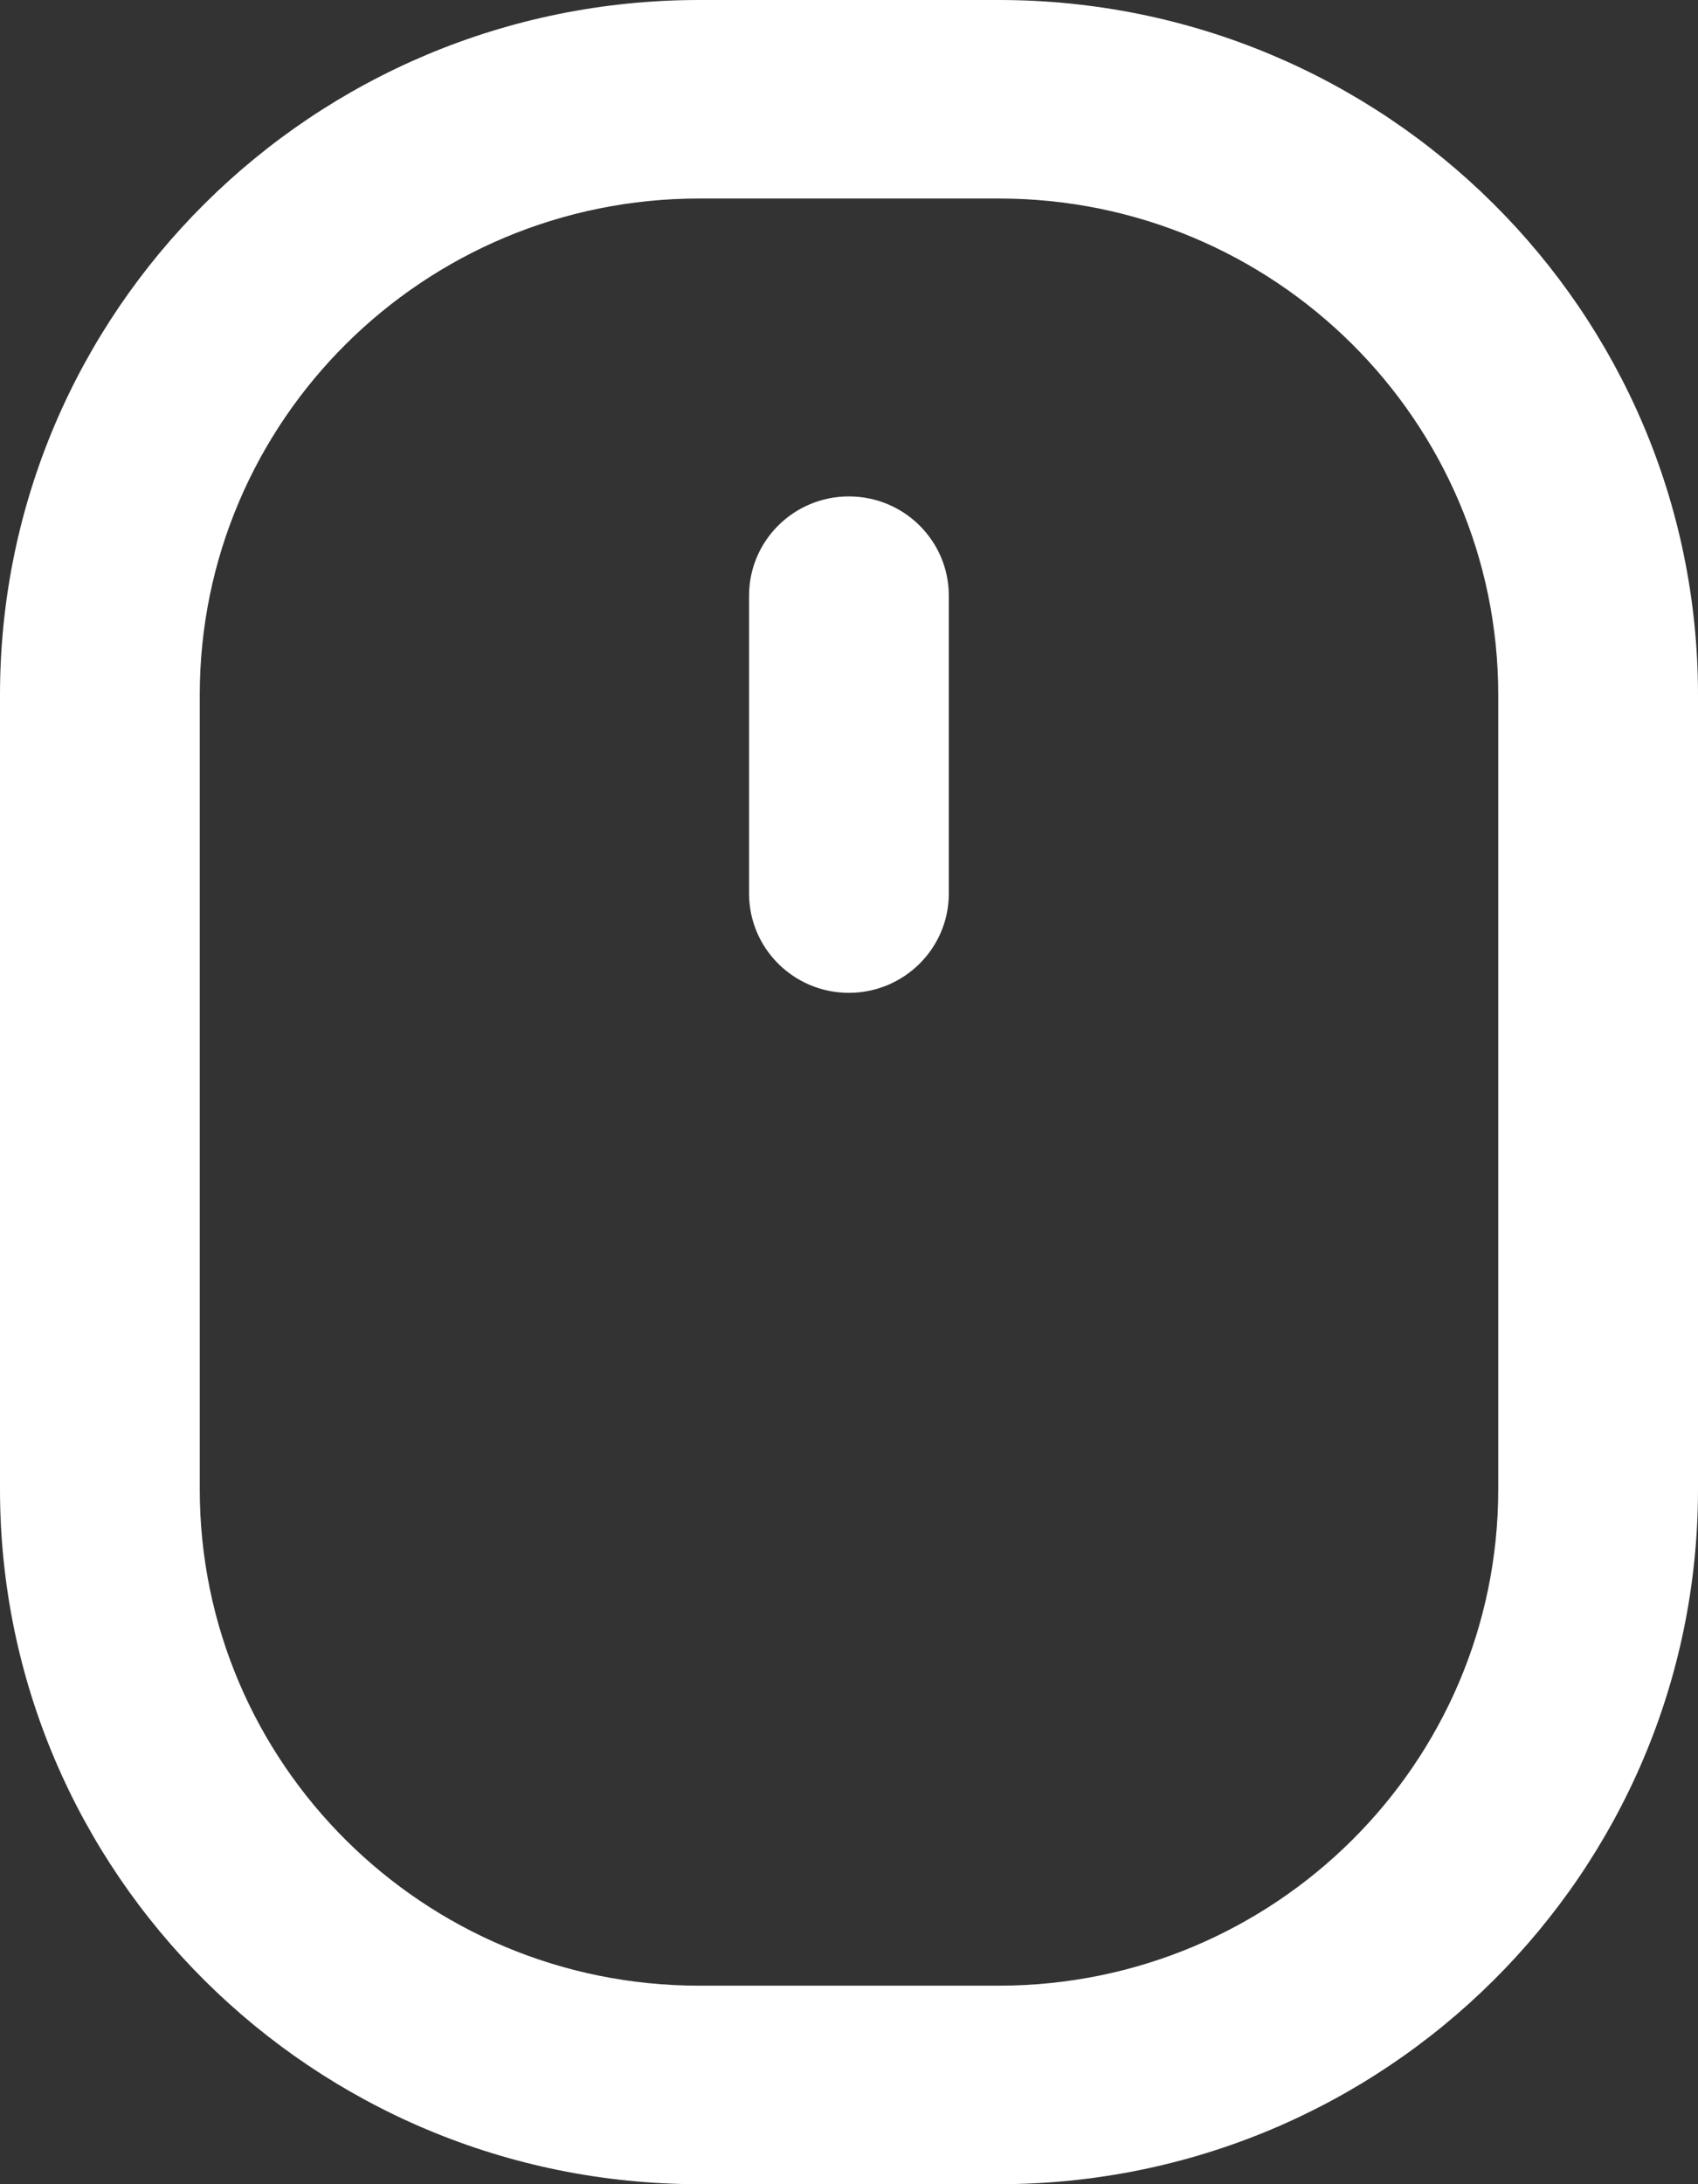 <svg width="14" height="18" viewBox="0 0 14 18" fill="none" xmlns="http://www.w3.org/2000/svg">
<rect x="0" y="0" width="14" height="18" fill="#333333" stroke="none"/>
<g clip-path="url(#clip0_788_51662)">
<path d="M7.823 4.909C7.823 4.457 7.454 4.091 6.999 4.091C6.544 4.091 6.176 4.457 6.176 4.909V7.364C6.176 7.815 6.544 8.182 6.999 8.182C7.454 8.182 7.823 7.815 7.823 7.364V4.909Z" fill="white"/>
<path fill-rule="evenodd" clip-rule="evenodd" d="M0 5.727C0 2.564 2.581 0 5.765 0H8.235C11.419 0 14 2.564 14 5.727V12.273C14 15.436 11.419 18 8.235 18H5.765C2.581 18 0 15.436 0 12.273V5.727ZM5.765 1.636H8.235C10.509 1.636 12.353 3.468 12.353 5.727V12.273C12.353 14.532 10.509 16.364 8.235 16.364H5.765C3.491 16.364 1.647 14.532 1.647 12.273V5.727C1.647 3.468 3.491 1.636 5.765 1.636Z" fill="white"/>
</g>
<defs>
<clipPath id="clip0_788_51662">
<rect width="14" height="18" fill="white"/>
</clipPath>
</defs>
</svg>
